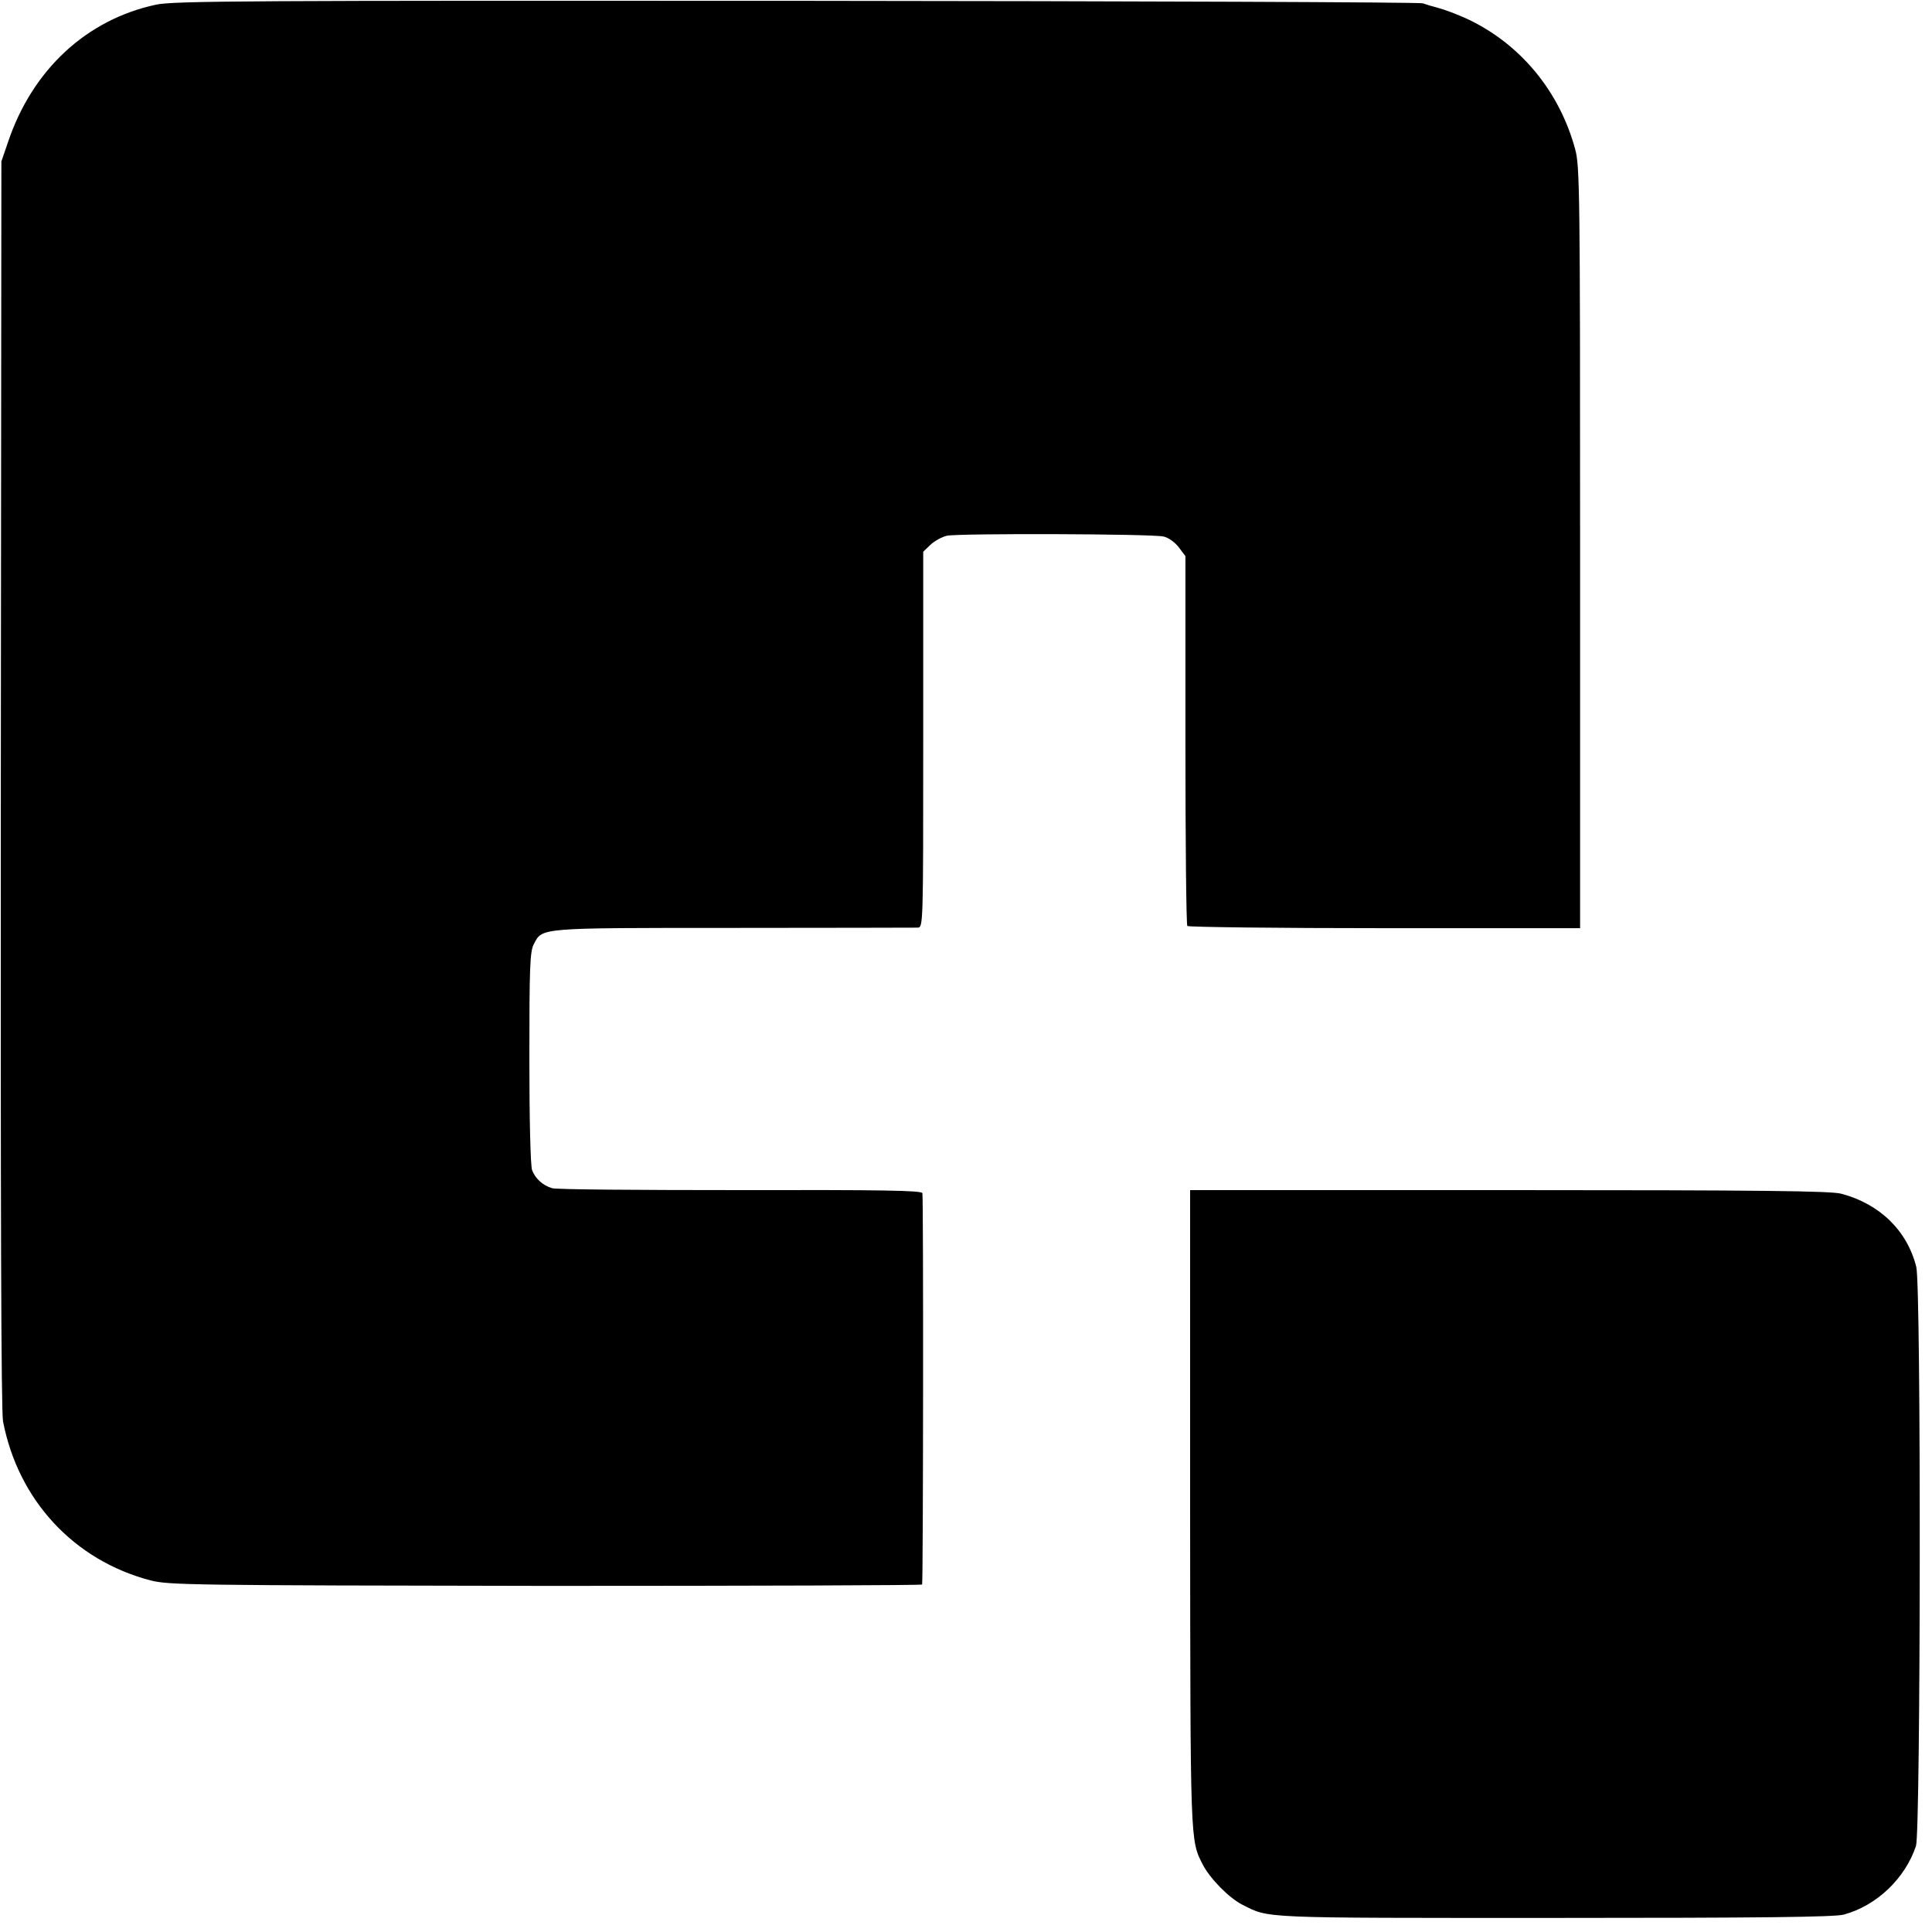 <?xml version="1.0" standalone="no"?>
<!DOCTYPE svg PUBLIC "-//W3C//DTD SVG 20010904//EN"
 "http://www.w3.org/TR/2001/REC-SVG-20010904/DTD/svg10.dtd">
<svg version="1.0" xmlns="http://www.w3.org/2000/svg"
 width="700pt" height="700pt" viewBox="0 0 700 700"
 preserveAspectRatio="xMidYMid meet">
<g transform="translate(0,700) scale(0.1,-0.1)"
fill="#000000" stroke="none">
<path d="M565 6983 c-252 -54 -448 -236 -536 -498 l-24 -70 -2 -2255 c-1
-1534 1 -2273 8 -2310 55 -285 256 -503 534 -576 66 -17 143 -18 1433 -20 749
0 1363 2 1363 5 4 17 5 1408 1 1418 -3 10 -152 12 -660 11 -362 0 -668 2 -682
7 -33 10 -60 34 -72 65 -6 15 -10 183 -10 406 0 330 2 386 16 413 32 60 10 59
721 59 358 0 659 1 670 1 20 1 20 7 20 681 l0 681 26 25 c15 14 42 29 60 33
44 9 744 7 785 -3 18 -4 41 -21 55 -39 l24 -32 0 -667 c0 -366 3 -670 7 -673
4 -4 326 -8 715 -8 l708 0 0 1379 c0 1290 -1 1383 -18 1444 -57 210 -199 381
-390 471 -37 17 -85 35 -105 40 -20 5 -46 13 -57 17 -11 4 -1032 8 -2270 9
-1967 1 -2259 0 -2320 -14z"/>
<path d="M4312 1533 c1 -1217 0 -1199 46 -1289 26 -50 94 -120 143 -145 100
-50 52 -48 1129 -48 751 0 1016 3 1050 12 119 32 223 131 262 249 17 53 19
2030 1 2098 -33 131 -132 228 -272 265 -39 10 -286 13 -1204 13 l-1155 0 0
-1155z"/>
</g>
</svg>
